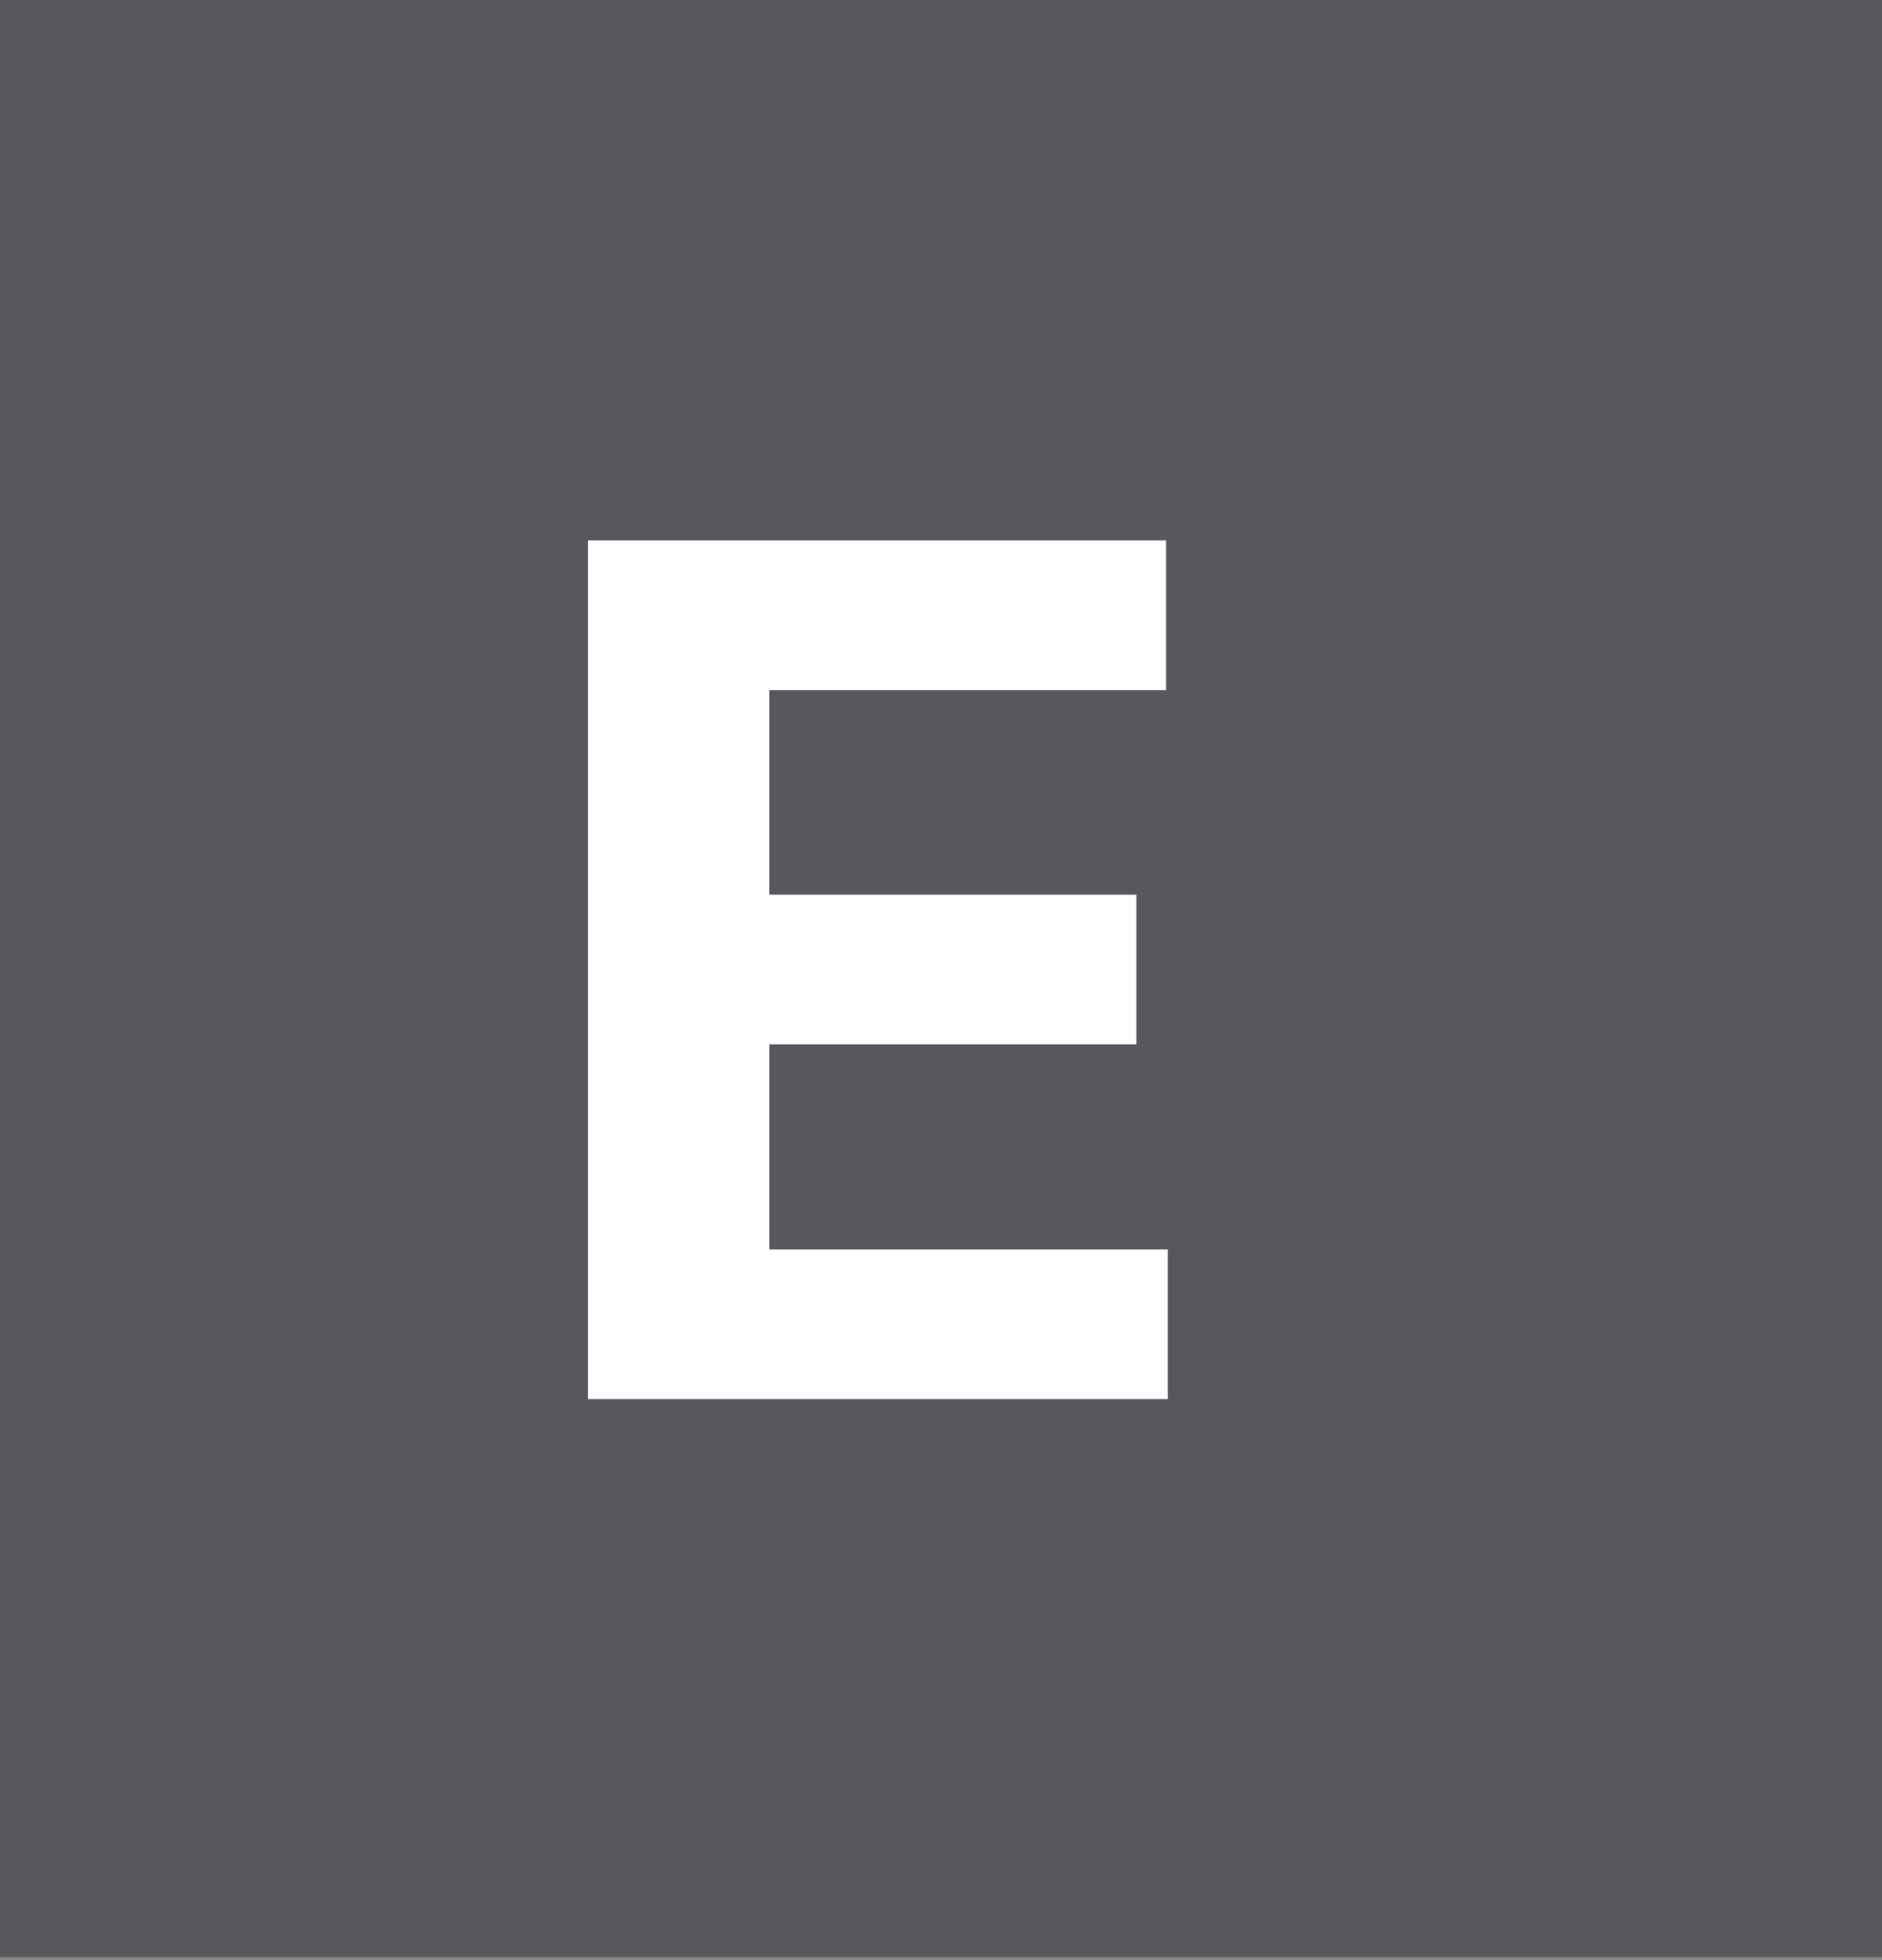 <svg width="319" height="332" viewBox="0 0 319 332" fill="none" xmlns="http://www.w3.org/2000/svg">
<rect x="0" y="0" width="319" height="332" fill="#808080" stroke="none"/>
<rect width="319" height="331.469" fill="#57585D"/>
<path d="M99.642 237V91.546H197.653V116.901H130.395V151.56H192.611V176.915H130.395V211.645H197.938V237H99.642Z" fill="white"/>
</svg>
